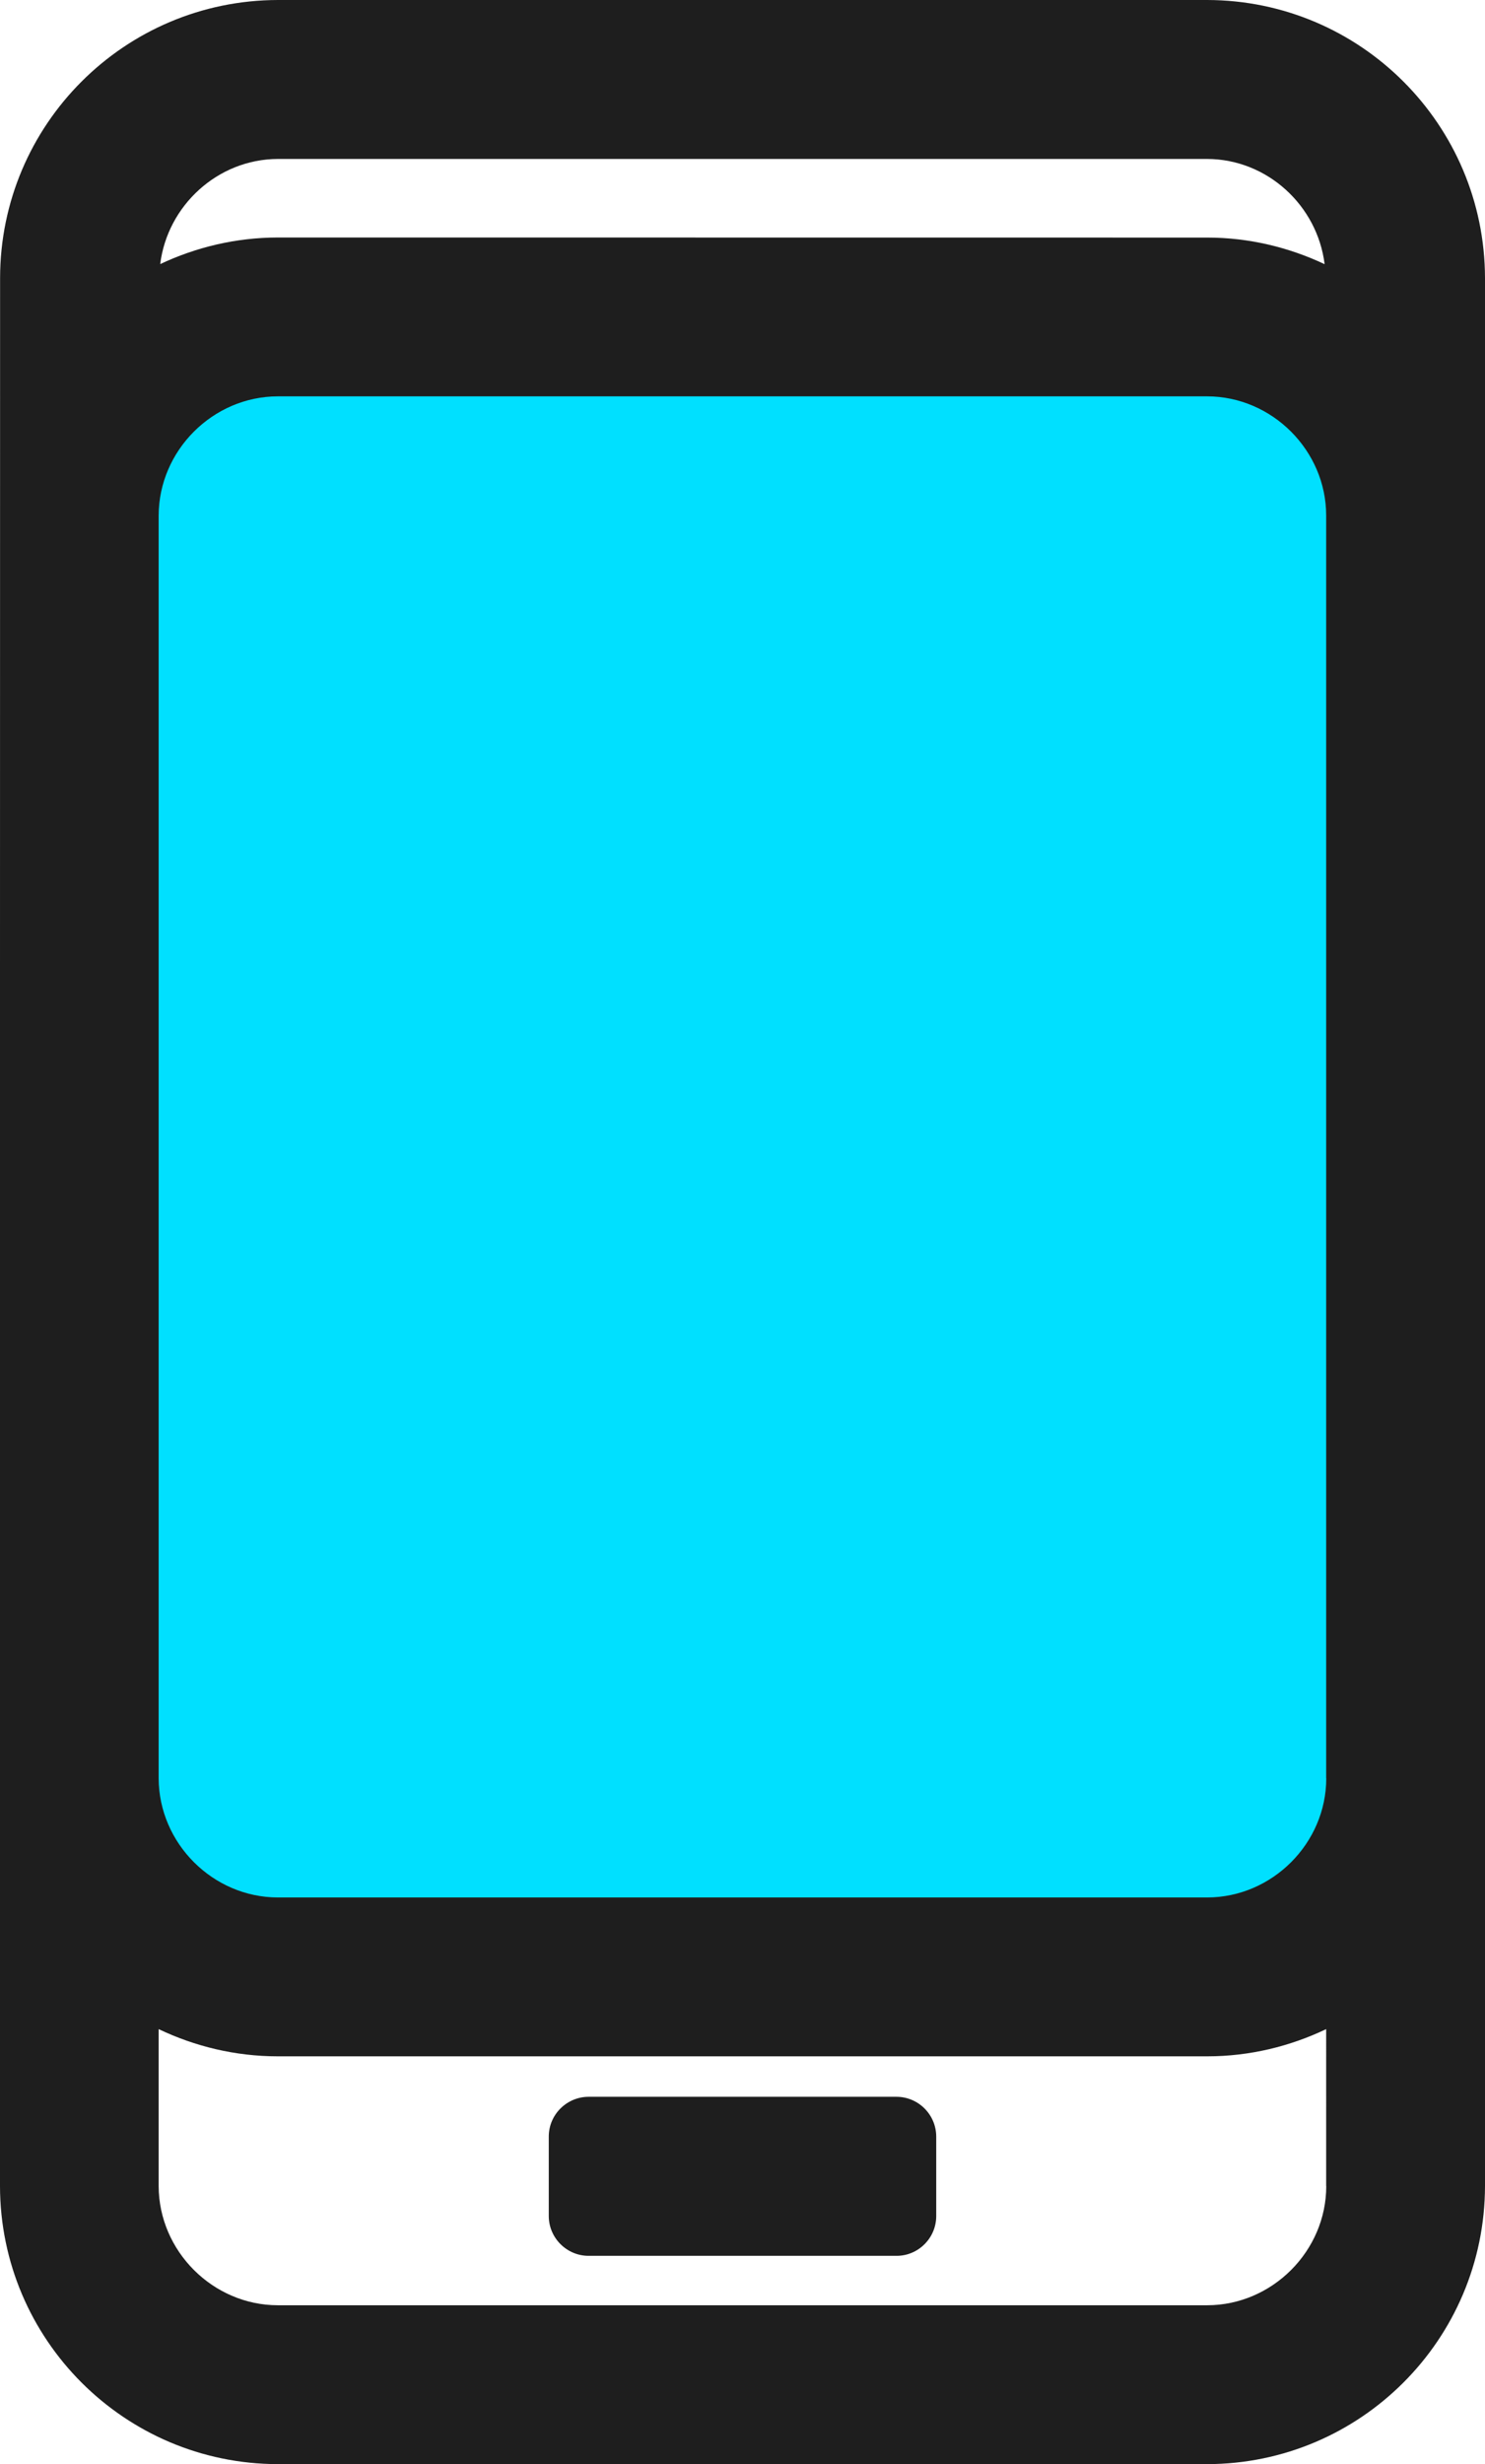 <?xml version="1.0" encoding="utf-8"?>
<!-- Generator: Adobe Illustrator 13.0.0, SVG Export Plug-In . SVG Version: 6.00 Build 14948)  -->
<!DOCTYPE svg PUBLIC "-//W3C//DTD SVG 1.1//EN" "http://www.w3.org/Graphics/SVG/1.1/DTD/svg11.dtd">
<svg version="1.1" id="Layer_1" xmlns="http://www.w3.org/2000/svg" xmlns:xlink="http://www.w3.org/1999/xlink" x="0px" y="0px"
	 width="17.259px" height="28.616px" viewBox="0 0 17.259 28.616" enable-background="new 0 0 17.259 28.616" xml:space="preserve">
<g>
	<path fill="#00e0ff" d="M14.031,22.958H3.229c-1.27,0-2.305-1.034-2.307-2.304V5.987C0.925,4.717,1.958,3.682,3.229,3.68h10.801
		c1.27,0.002,2.303,1.036,2.307,2.306v14.667C16.333,21.926,15.3,22.958,14.031,22.958L14.031,22.958z"/>
	<path fill="#1E1E1E" d="M14.031,0H3.229C1.447,0.004,0.003,1.447,0.001,3.229L0,11.384v9.269v0.004v4.731
		c0.003,1.781,1.447,3.226,3.229,3.229h10.801c1.781-0.003,3.225-1.447,3.229-3.229l0,0V3.229C17.255,1.447,15.812,0.004,14.031,0z
		 M3.229,1.846h10.801c0.699,0.002,1.281,0.542,1.365,1.222c-0.414-0.195-0.877-0.309-1.365-0.309L3.229,2.758
		C2.74,2.759,2.278,2.871,1.862,3.067C1.946,2.388,2.53,1.848,3.229,1.846z M15.414,25.388c0,0.755-0.629,1.383-1.383,1.384H3.229
		c-0.755-0.001-1.383-0.629-1.385-1.384v-1.823c0.42,0.2,0.889,0.316,1.385,0.316h10.801c0.496,0,0.963-0.116,1.383-0.316V25.388z
		 M15.414,20.652c0,0.755-0.629,1.383-1.383,1.384H3.229c-0.755-0.001-1.383-0.629-1.385-1.384V5.987
		c0.002-0.755,0.63-1.383,1.385-1.384h10.801c0.754,0.001,1.383,0.629,1.383,1.384V20.652z M10.419,24.351H6.841
		c-0.254,0-0.463,0.207-0.463,0.461v0.924c0,0.254,0.209,0.462,0.463,0.462h3.579c0.254,0,0.461-0.208,0.461-0.462v-0.924
		C10.88,24.558,10.673,24.351,10.419,24.351z"/>
</g>
</svg>
